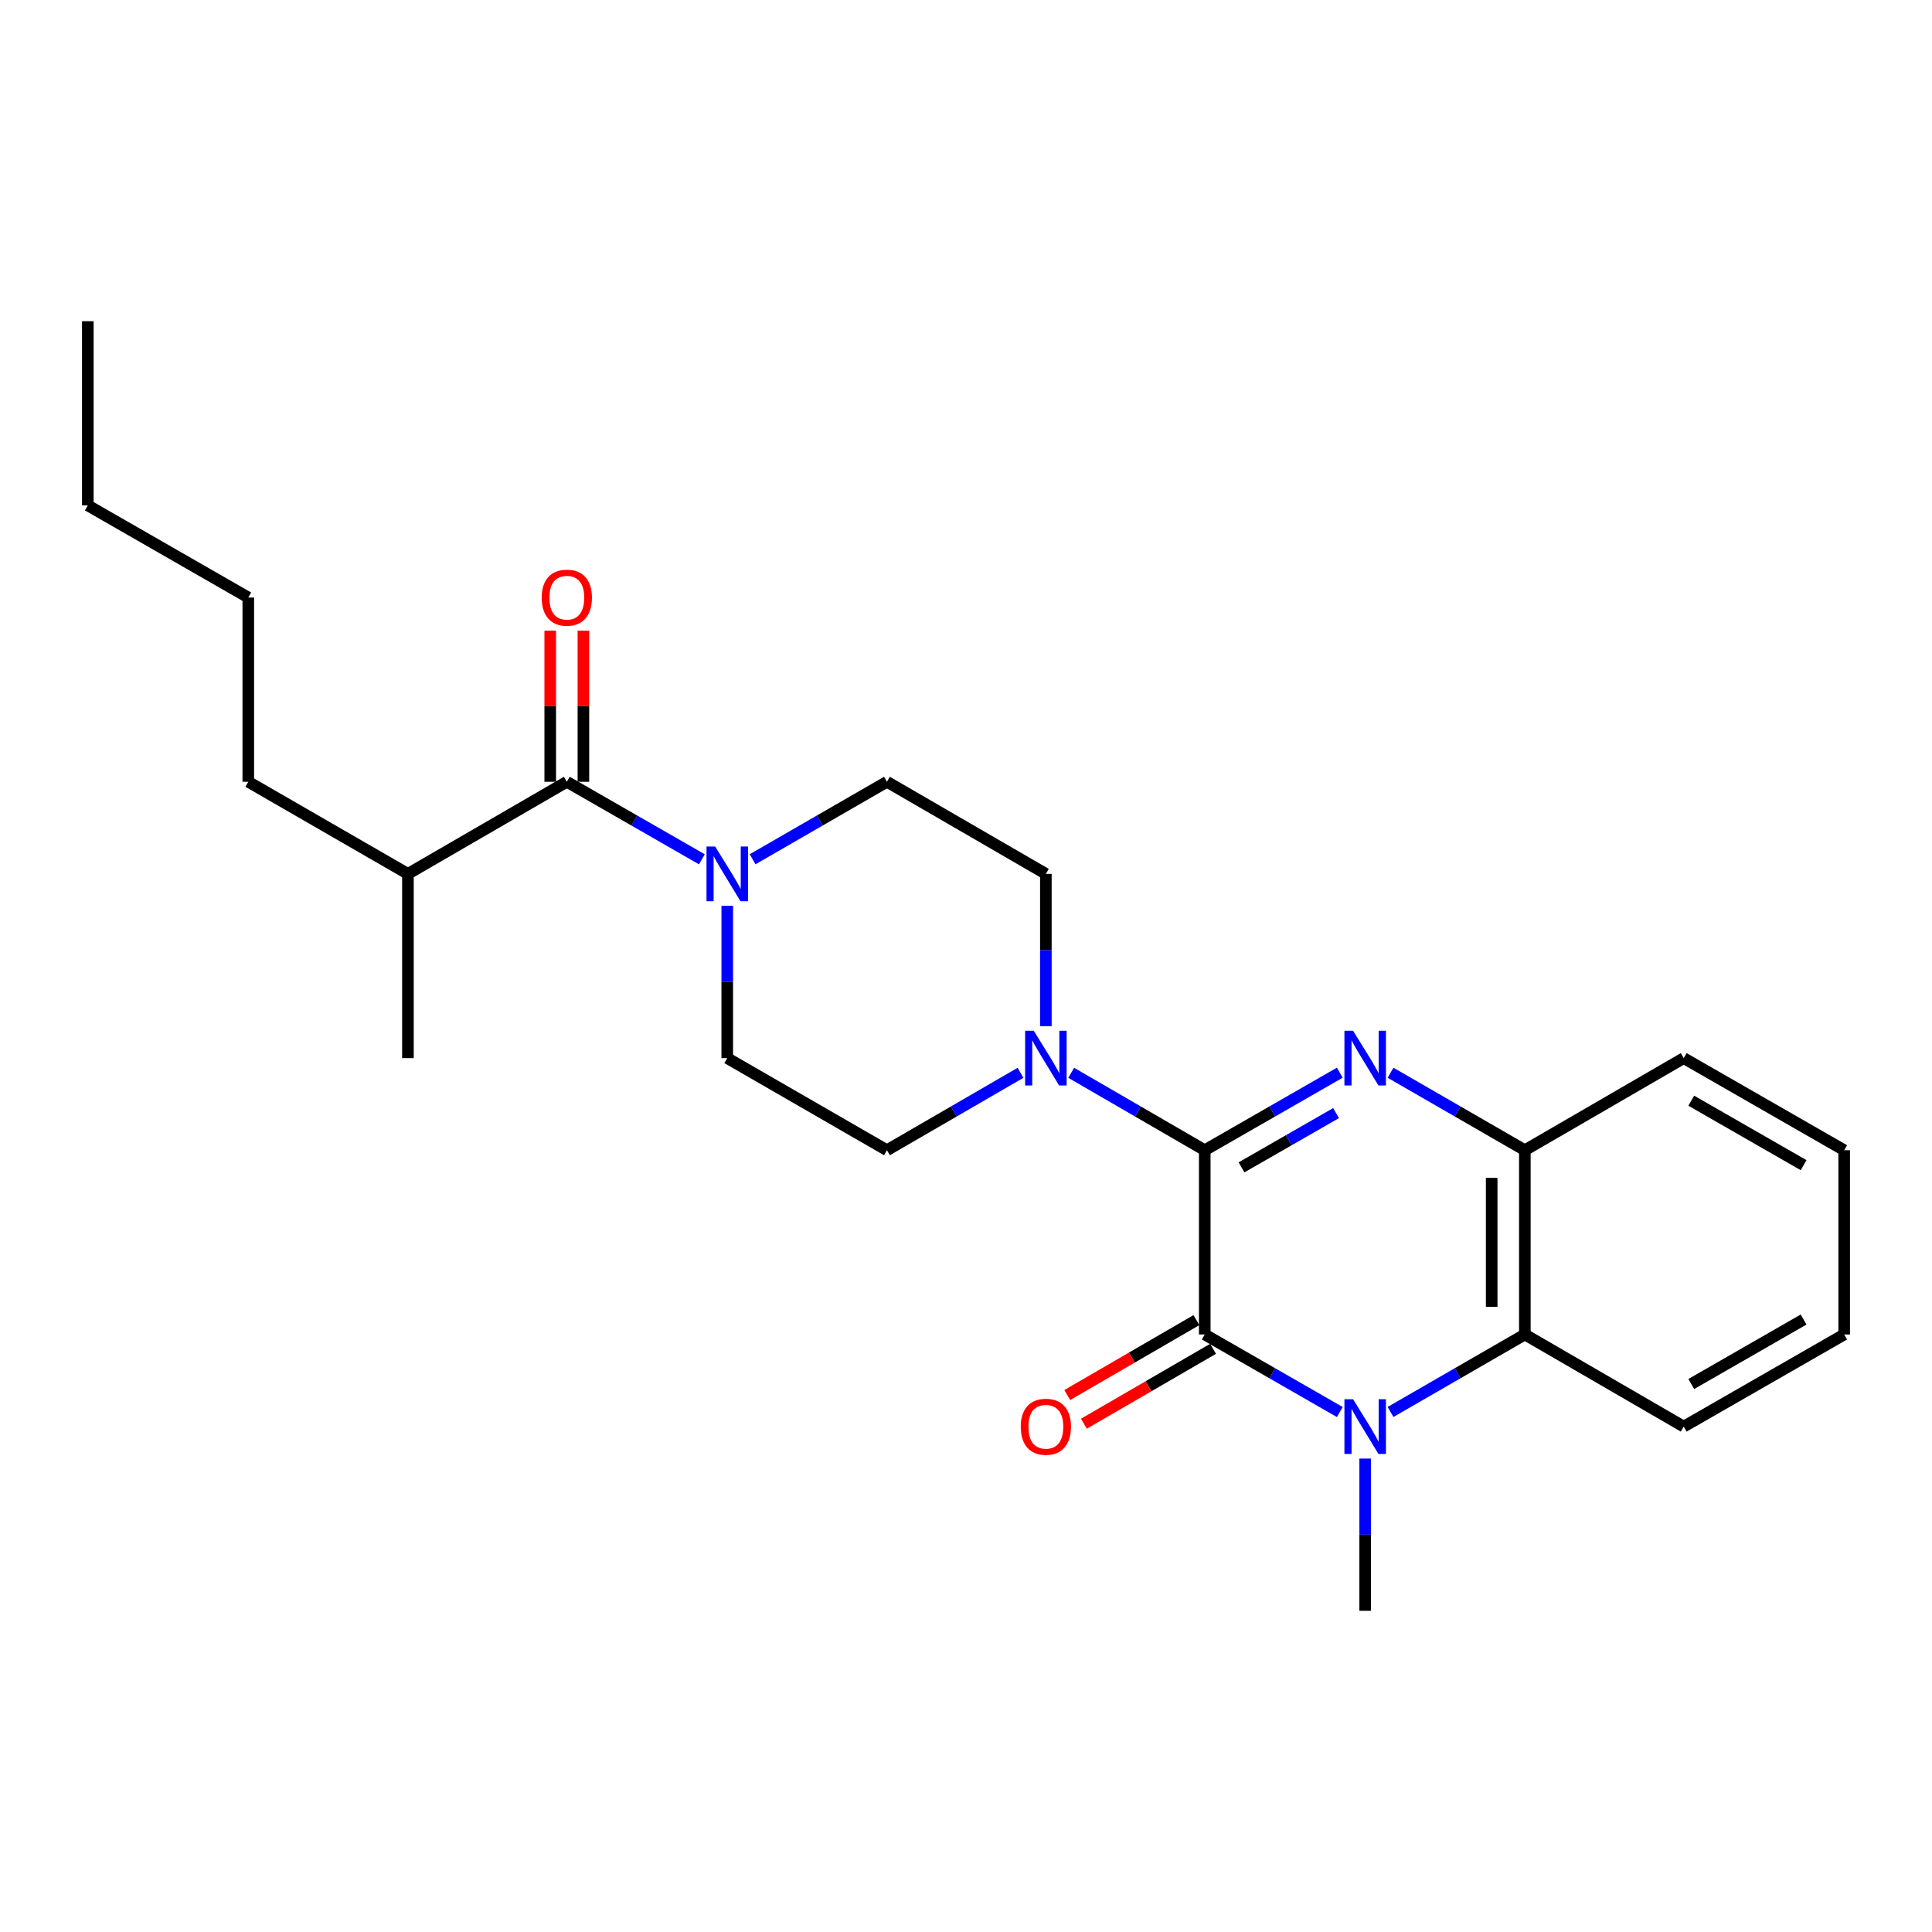 <?xml version='1.0' encoding='iso-8859-1'?>
<svg version='1.1' baseProfile='full'
              xmlns='http://www.w3.org/2000/svg'
                      xmlns:rdkit='http://www.rdkit.org/xml'
                      xmlns:xlink='http://www.w3.org/1999/xlink'
                  xml:space='preserve'
width='1000px' height='1000px' viewBox='0 0 1000 1000'>
<!-- END OF HEADER -->
<rect style='opacity:1.0;fill:#FFFFFF;stroke:none' width='1000' height='1000' x='0' y='0'> </rect>
<path class='bond-0' d='M 623.575,595.352 L 623.575,690.723' style='fill:none;fill-rule:evenodd;stroke:#000000;stroke-width:6px;stroke-linecap:butt;stroke-linejoin:miter;stroke-opacity:1' />
<path class='bond-1' d='M 623.575,595.352 L 658.527,575.286' style='fill:none;fill-rule:evenodd;stroke:#000000;stroke-width:6px;stroke-linecap:butt;stroke-linejoin:miter;stroke-opacity:1' />
<path class='bond-1' d='M 658.527,575.286 L 693.48,555.221' style='fill:none;fill-rule:evenodd;stroke:#0000FF;stroke-width:6px;stroke-linecap:butt;stroke-linejoin:miter;stroke-opacity:1' />
<path class='bond-1' d='M 642.608,604.222 L 667.075,590.176' style='fill:none;fill-rule:evenodd;stroke:#000000;stroke-width:6px;stroke-linecap:butt;stroke-linejoin:miter;stroke-opacity:1' />
<path class='bond-1' d='M 667.075,590.176 L 691.542,576.13' style='fill:none;fill-rule:evenodd;stroke:#0000FF;stroke-width:6px;stroke-linecap:butt;stroke-linejoin:miter;stroke-opacity:1' />
<path class='bond-3' d='M 623.575,595.352 L 589.015,575.318' style='fill:none;fill-rule:evenodd;stroke:#000000;stroke-width:6px;stroke-linecap:butt;stroke-linejoin:miter;stroke-opacity:1' />
<path class='bond-3' d='M 589.015,575.318 L 554.454,555.284' style='fill:none;fill-rule:evenodd;stroke:#0000FF;stroke-width:6px;stroke-linecap:butt;stroke-linejoin:miter;stroke-opacity:1' />
<path class='bond-2' d='M 623.575,690.723 L 658.527,710.793' style='fill:none;fill-rule:evenodd;stroke:#000000;stroke-width:6px;stroke-linecap:butt;stroke-linejoin:miter;stroke-opacity:1' />
<path class='bond-2' d='M 658.527,710.793 L 693.479,730.862' style='fill:none;fill-rule:evenodd;stroke:#0000FF;stroke-width:6px;stroke-linecap:butt;stroke-linejoin:miter;stroke-opacity:1' />
<path class='bond-8' d='M 619.269,683.297 L 585.839,702.679' style='fill:none;fill-rule:evenodd;stroke:#000000;stroke-width:6px;stroke-linecap:butt;stroke-linejoin:miter;stroke-opacity:1' />
<path class='bond-8' d='M 585.839,702.679 L 552.409,722.062' style='fill:none;fill-rule:evenodd;stroke:#FF0000;stroke-width:6px;stroke-linecap:butt;stroke-linejoin:miter;stroke-opacity:1' />
<path class='bond-8' d='M 627.881,698.149 L 594.45,717.532' style='fill:none;fill-rule:evenodd;stroke:#000000;stroke-width:6px;stroke-linecap:butt;stroke-linejoin:miter;stroke-opacity:1' />
<path class='bond-8' d='M 594.45,717.532 L 561.02,736.915' style='fill:none;fill-rule:evenodd;stroke:#FF0000;stroke-width:6px;stroke-linecap:butt;stroke-linejoin:miter;stroke-opacity:1' />
<path class='bond-5' d='M 719.739,555.251 L 754.5,575.302' style='fill:none;fill-rule:evenodd;stroke:#0000FF;stroke-width:6px;stroke-linecap:butt;stroke-linejoin:miter;stroke-opacity:1' />
<path class='bond-5' d='M 754.5,575.302 L 789.261,595.352' style='fill:none;fill-rule:evenodd;stroke:#000000;stroke-width:6px;stroke-linecap:butt;stroke-linejoin:miter;stroke-opacity:1' />
<path class='bond-15' d='M 706.613,754.947 L 706.613,794.347' style='fill:none;fill-rule:evenodd;stroke:#0000FF;stroke-width:6px;stroke-linecap:butt;stroke-linejoin:miter;stroke-opacity:1' />
<path class='bond-15' d='M 706.613,794.347 L 706.613,833.746' style='fill:none;fill-rule:evenodd;stroke:#000000;stroke-width:6px;stroke-linecap:butt;stroke-linejoin:miter;stroke-opacity:1' />
<path class='bond-26' d='M 719.739,730.831 L 754.5,710.777' style='fill:none;fill-rule:evenodd;stroke:#0000FF;stroke-width:6px;stroke-linecap:butt;stroke-linejoin:miter;stroke-opacity:1' />
<path class='bond-26' d='M 754.5,710.777 L 789.261,690.723' style='fill:none;fill-rule:evenodd;stroke:#000000;stroke-width:6px;stroke-linecap:butt;stroke-linejoin:miter;stroke-opacity:1' />
<path class='bond-9' d='M 541.338,531.137 L 541.338,491.728' style='fill:none;fill-rule:evenodd;stroke:#0000FF;stroke-width:6px;stroke-linecap:butt;stroke-linejoin:miter;stroke-opacity:1' />
<path class='bond-9' d='M 541.338,491.728 L 541.338,452.319' style='fill:none;fill-rule:evenodd;stroke:#000000;stroke-width:6px;stroke-linecap:butt;stroke-linejoin:miter;stroke-opacity:1' />
<path class='bond-10' d='M 528.221,555.283 L 493.651,575.317' style='fill:none;fill-rule:evenodd;stroke:#0000FF;stroke-width:6px;stroke-linecap:butt;stroke-linejoin:miter;stroke-opacity:1' />
<path class='bond-10' d='M 493.651,575.317 L 459.082,595.352' style='fill:none;fill-rule:evenodd;stroke:#000000;stroke-width:6px;stroke-linecap:butt;stroke-linejoin:miter;stroke-opacity:1' />
<path class='bond-4' d='M 789.261,690.723 L 789.261,595.352' style='fill:none;fill-rule:evenodd;stroke:#000000;stroke-width:6px;stroke-linecap:butt;stroke-linejoin:miter;stroke-opacity:1' />
<path class='bond-4' d='M 772.092,676.417 L 772.092,609.658' style='fill:none;fill-rule:evenodd;stroke:#000000;stroke-width:6px;stroke-linecap:butt;stroke-linejoin:miter;stroke-opacity:1' />
<path class='bond-16' d='M 789.261,690.723 L 871.488,738.404' style='fill:none;fill-rule:evenodd;stroke:#000000;stroke-width:6px;stroke-linecap:butt;stroke-linejoin:miter;stroke-opacity:1' />
<path class='bond-17' d='M 789.261,595.352 L 871.488,547.681' style='fill:none;fill-rule:evenodd;stroke:#000000;stroke-width:6px;stroke-linecap:butt;stroke-linejoin:miter;stroke-opacity:1' />
<path class='bond-6' d='M 376.425,468.863 L 376.425,508.272' style='fill:none;fill-rule:evenodd;stroke:#0000FF;stroke-width:6px;stroke-linecap:butt;stroke-linejoin:miter;stroke-opacity:1' />
<path class='bond-6' d='M 376.425,508.272 L 376.425,547.681' style='fill:none;fill-rule:evenodd;stroke:#000000;stroke-width:6px;stroke-linecap:butt;stroke-linejoin:miter;stroke-opacity:1' />
<path class='bond-7' d='M 363.291,444.779 L 328.339,424.714' style='fill:none;fill-rule:evenodd;stroke:#0000FF;stroke-width:6px;stroke-linecap:butt;stroke-linejoin:miter;stroke-opacity:1' />
<path class='bond-7' d='M 328.339,424.714 L 293.387,404.648' style='fill:none;fill-rule:evenodd;stroke:#000000;stroke-width:6px;stroke-linecap:butt;stroke-linejoin:miter;stroke-opacity:1' />
<path class='bond-25' d='M 389.55,444.749 L 424.316,424.699' style='fill:none;fill-rule:evenodd;stroke:#0000FF;stroke-width:6px;stroke-linecap:butt;stroke-linejoin:miter;stroke-opacity:1' />
<path class='bond-25' d='M 424.316,424.699 L 459.082,404.648' style='fill:none;fill-rule:evenodd;stroke:#000000;stroke-width:6px;stroke-linecap:butt;stroke-linejoin:miter;stroke-opacity:1' />
<path class='bond-13' d='M 301.971,404.648 L 301.971,365.535' style='fill:none;fill-rule:evenodd;stroke:#000000;stroke-width:6px;stroke-linecap:butt;stroke-linejoin:miter;stroke-opacity:1' />
<path class='bond-13' d='M 301.971,365.535 L 301.971,326.421' style='fill:none;fill-rule:evenodd;stroke:#FF0000;stroke-width:6px;stroke-linecap:butt;stroke-linejoin:miter;stroke-opacity:1' />
<path class='bond-13' d='M 284.802,404.648 L 284.802,365.535' style='fill:none;fill-rule:evenodd;stroke:#000000;stroke-width:6px;stroke-linecap:butt;stroke-linejoin:miter;stroke-opacity:1' />
<path class='bond-13' d='M 284.802,365.535 L 284.802,326.421' style='fill:none;fill-rule:evenodd;stroke:#FF0000;stroke-width:6px;stroke-linecap:butt;stroke-linejoin:miter;stroke-opacity:1' />
<path class='bond-14' d='M 293.387,404.648 L 211.14,452.319' style='fill:none;fill-rule:evenodd;stroke:#000000;stroke-width:6px;stroke-linecap:butt;stroke-linejoin:miter;stroke-opacity:1' />
<path class='bond-12' d='M 541.338,452.319 L 459.082,404.648' style='fill:none;fill-rule:evenodd;stroke:#000000;stroke-width:6px;stroke-linecap:butt;stroke-linejoin:miter;stroke-opacity:1' />
<path class='bond-11' d='M 459.082,595.352 L 376.425,547.681' style='fill:none;fill-rule:evenodd;stroke:#000000;stroke-width:6px;stroke-linecap:butt;stroke-linejoin:miter;stroke-opacity:1' />
<path class='bond-18' d='M 211.14,452.319 L 128.512,404.648' style='fill:none;fill-rule:evenodd;stroke:#000000;stroke-width:6px;stroke-linecap:butt;stroke-linejoin:miter;stroke-opacity:1' />
<path class='bond-19' d='M 211.14,452.319 L 211.14,547.681' style='fill:none;fill-rule:evenodd;stroke:#000000;stroke-width:6px;stroke-linecap:butt;stroke-linejoin:miter;stroke-opacity:1' />
<path class='bond-27' d='M 871.488,738.404 L 954.545,690.723' style='fill:none;fill-rule:evenodd;stroke:#000000;stroke-width:6px;stroke-linecap:butt;stroke-linejoin:miter;stroke-opacity:1' />
<path class='bond-27' d='M 875.399,716.362 L 933.539,682.986' style='fill:none;fill-rule:evenodd;stroke:#000000;stroke-width:6px;stroke-linecap:butt;stroke-linejoin:miter;stroke-opacity:1' />
<path class='bond-23' d='M 871.488,547.681 L 954.545,595.352' style='fill:none;fill-rule:evenodd;stroke:#000000;stroke-width:6px;stroke-linecap:butt;stroke-linejoin:miter;stroke-opacity:1' />
<path class='bond-23' d='M 875.4,569.722 L 933.541,603.091' style='fill:none;fill-rule:evenodd;stroke:#000000;stroke-width:6px;stroke-linecap:butt;stroke-linejoin:miter;stroke-opacity:1' />
<path class='bond-20' d='M 128.512,404.648 L 128.512,309.277' style='fill:none;fill-rule:evenodd;stroke:#000000;stroke-width:6px;stroke-linecap:butt;stroke-linejoin:miter;stroke-opacity:1' />
<path class='bond-21' d='M 128.512,309.277 L 45.455,261.596' style='fill:none;fill-rule:evenodd;stroke:#000000;stroke-width:6px;stroke-linecap:butt;stroke-linejoin:miter;stroke-opacity:1' />
<path class='bond-24' d='M 45.455,261.596 L 45.455,166.254' style='fill:none;fill-rule:evenodd;stroke:#000000;stroke-width:6px;stroke-linecap:butt;stroke-linejoin:miter;stroke-opacity:1' />
<path class='bond-22' d='M 954.545,690.723 L 954.545,595.352' style='fill:none;fill-rule:evenodd;stroke:#000000;stroke-width:6px;stroke-linecap:butt;stroke-linejoin:miter;stroke-opacity:1' />
<path  class='atom-2' d='M 700.353 533.521
L 709.633 548.521
Q 710.553 550.001, 712.033 552.681
Q 713.513 555.361, 713.593 555.521
L 713.593 533.521
L 717.353 533.521
L 717.353 561.841
L 713.473 561.841
L 703.513 545.441
Q 702.353 543.521, 701.113 541.321
Q 699.913 539.121, 699.553 538.441
L 699.553 561.841
L 695.873 561.841
L 695.873 533.521
L 700.353 533.521
' fill='#0000FF'/>
<path  class='atom-3' d='M 700.353 724.244
L 709.633 739.244
Q 710.553 740.724, 712.033 743.404
Q 713.513 746.084, 713.593 746.244
L 713.593 724.244
L 717.353 724.244
L 717.353 752.564
L 713.473 752.564
L 703.513 736.164
Q 702.353 734.244, 701.113 732.044
Q 699.913 729.844, 699.553 729.164
L 699.553 752.564
L 695.873 752.564
L 695.873 724.244
L 700.353 724.244
' fill='#0000FF'/>
<path  class='atom-4' d='M 535.078 533.521
L 544.358 548.521
Q 545.278 550.001, 546.758 552.681
Q 548.238 555.361, 548.318 555.521
L 548.318 533.521
L 552.078 533.521
L 552.078 561.841
L 548.198 561.841
L 538.238 545.441
Q 537.078 543.521, 535.838 541.321
Q 534.638 539.121, 534.278 538.441
L 534.278 561.841
L 530.598 561.841
L 530.598 533.521
L 535.078 533.521
' fill='#0000FF'/>
<path  class='atom-7' d='M 370.165 438.159
L 379.445 453.159
Q 380.365 454.639, 381.845 457.319
Q 383.325 459.999, 383.405 460.159
L 383.405 438.159
L 387.165 438.159
L 387.165 466.479
L 383.285 466.479
L 373.325 450.079
Q 372.165 448.159, 370.925 445.959
Q 369.725 443.759, 369.365 443.079
L 369.365 466.479
L 365.685 466.479
L 365.685 438.159
L 370.165 438.159
' fill='#0000FF'/>
<path  class='atom-9' d='M 528.338 738.484
Q 528.338 731.684, 531.698 727.884
Q 535.058 724.084, 541.338 724.084
Q 547.618 724.084, 550.978 727.884
Q 554.338 731.684, 554.338 738.484
Q 554.338 745.364, 550.938 749.284
Q 547.538 753.164, 541.338 753.164
Q 535.098 753.164, 531.698 749.284
Q 528.338 745.404, 528.338 738.484
M 541.338 749.964
Q 545.658 749.964, 547.978 747.084
Q 550.338 744.164, 550.338 738.484
Q 550.338 732.924, 547.978 730.124
Q 545.658 727.284, 541.338 727.284
Q 537.018 727.284, 534.658 730.084
Q 532.338 732.884, 532.338 738.484
Q 532.338 744.204, 534.658 747.084
Q 537.018 749.964, 541.338 749.964
' fill='#FF0000'/>
<path  class='atom-14' d='M 280.387 309.357
Q 280.387 302.557, 283.747 298.757
Q 287.107 294.957, 293.387 294.957
Q 299.667 294.957, 303.027 298.757
Q 306.387 302.557, 306.387 309.357
Q 306.387 316.237, 302.987 320.157
Q 299.587 324.037, 293.387 324.037
Q 287.147 324.037, 283.747 320.157
Q 280.387 316.277, 280.387 309.357
M 293.387 320.837
Q 297.707 320.837, 300.027 317.957
Q 302.387 315.037, 302.387 309.357
Q 302.387 303.797, 300.027 300.997
Q 297.707 298.157, 293.387 298.157
Q 289.067 298.157, 286.707 300.957
Q 284.387 303.757, 284.387 309.357
Q 284.387 315.077, 286.707 317.957
Q 289.067 320.837, 293.387 320.837
' fill='#FF0000'/>
</svg>
